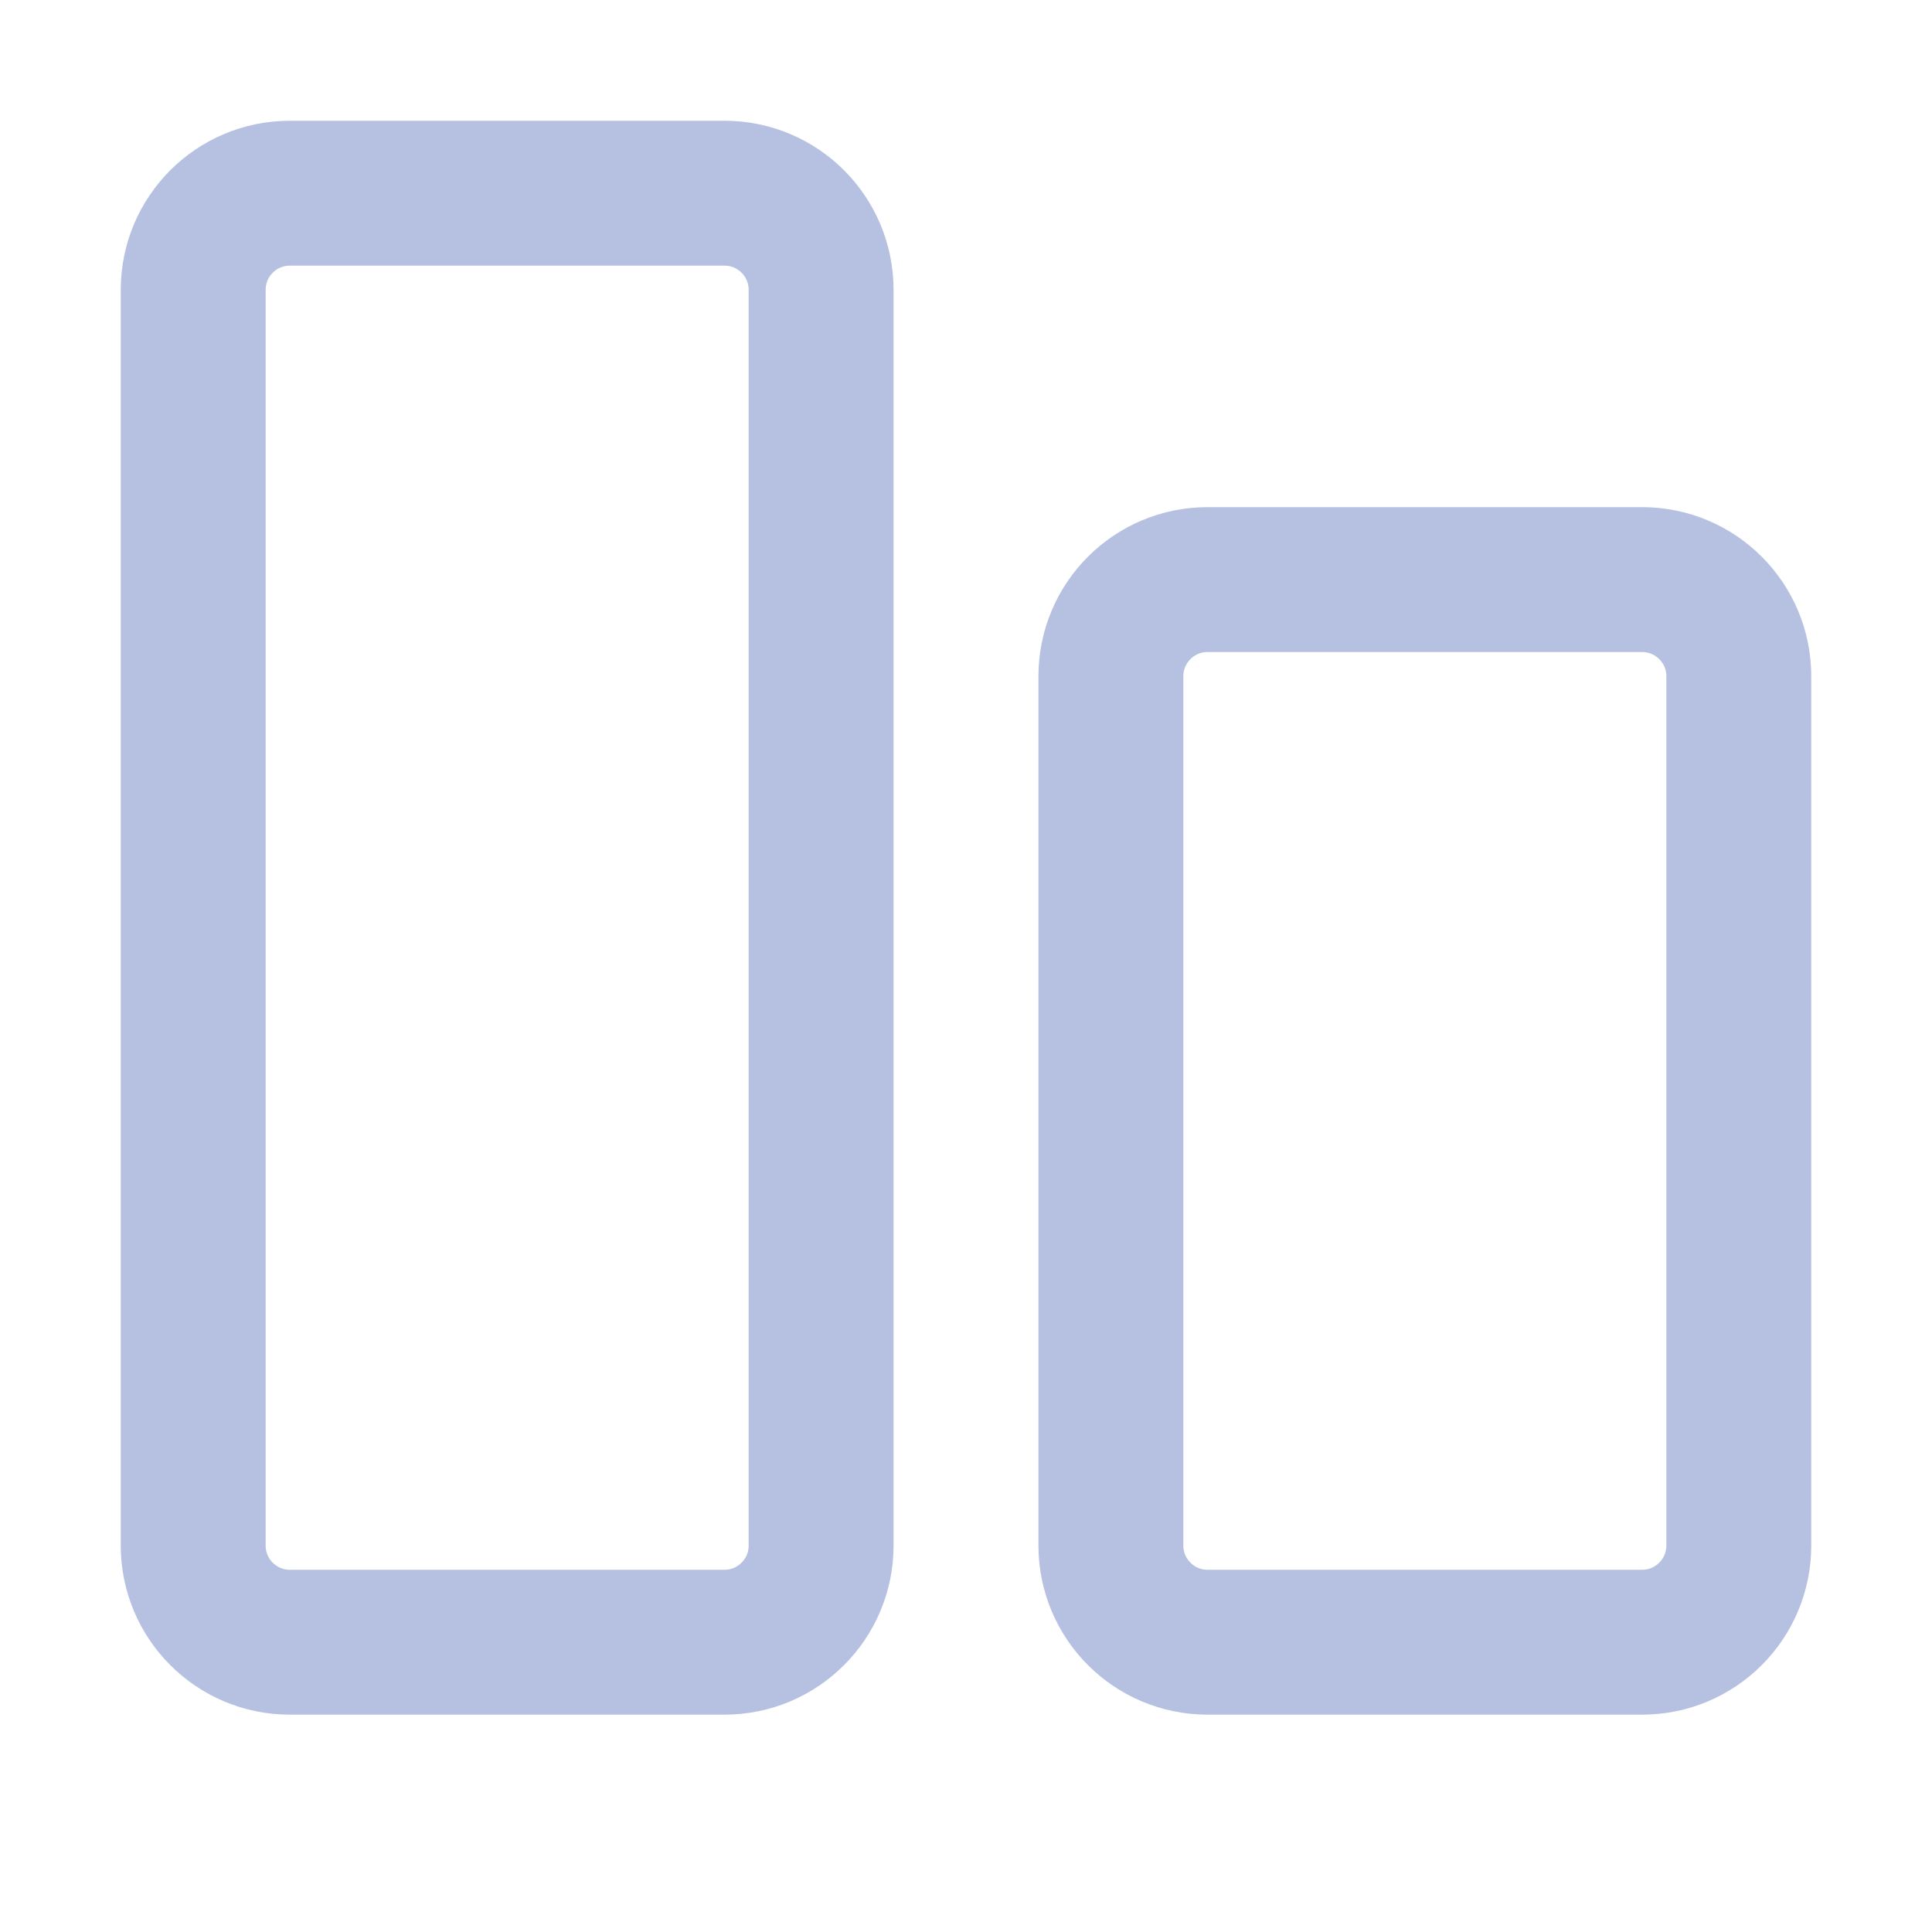 <svg width="20" height="20" viewBox="0 0 20 20" fill="none" xmlns="http://www.w3.org/2000/svg"><path d="M2 3V16C2 16.552 2.448 17 3 17H7.5C8.052 17 8.5 16.552 8.5 16V3C8.5 2.448 8.052 2 7.5 2H3C2.448 2 2 2.448 2 3Z" stroke="#B6C1E2" stroke-width="1.5"/><path d="M18 7V16C18 16.552 17.552 17 17 17H12.5C11.948 17 11.5 16.552 11.5 16V7C11.5 6.448 11.948 6 12.5 6H17C17.552 6 18 6.448 18 7Z" stroke="#B6C1E2" stroke-width="1.5"/></svg>